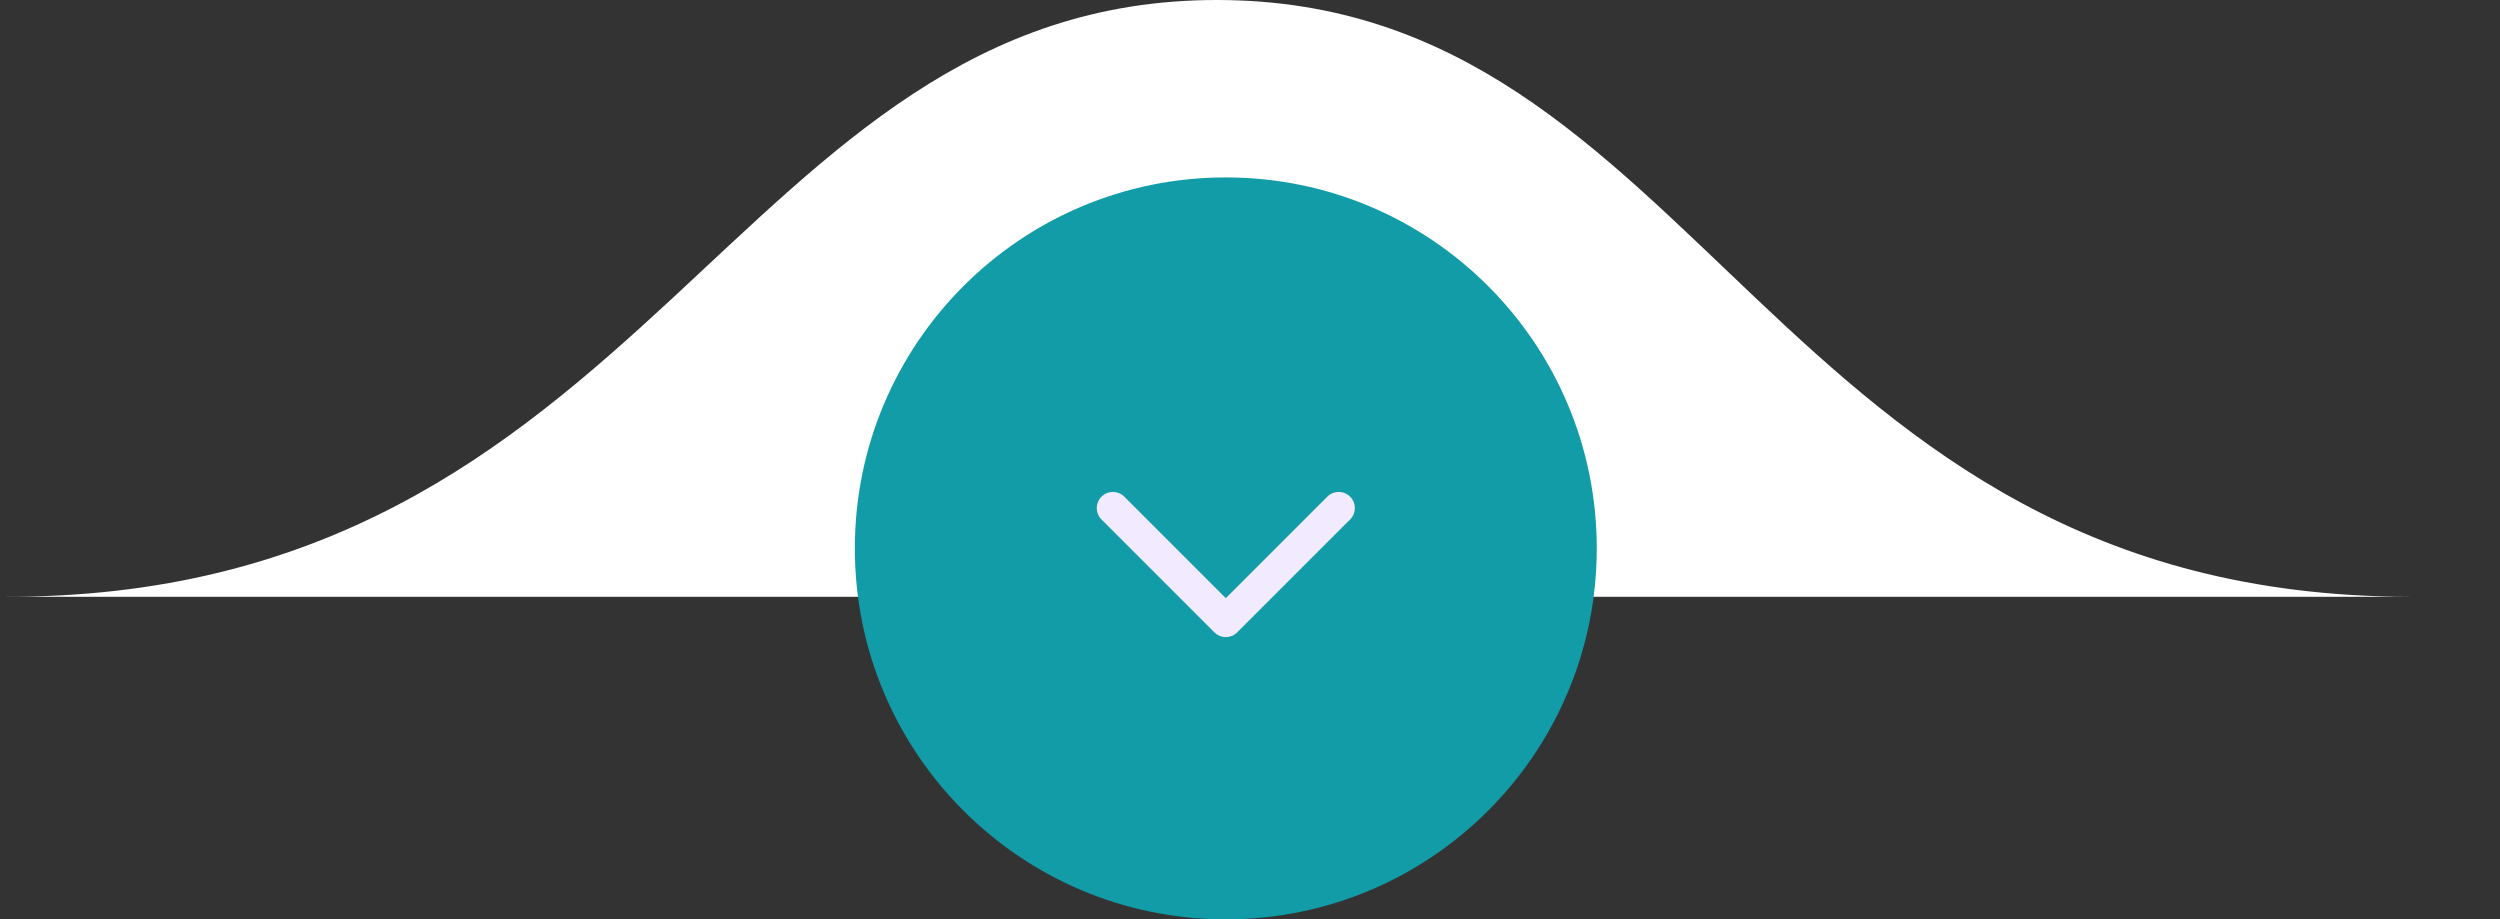 <svg xmlns="http://www.w3.org/2000/svg" width="155" height="57" viewBox="0 0 155 57" fill="none"><rect x="0" y="0" width="155" height="57" fill="#333333" stroke="none"/><path d="M0 37C0 37 121.65 37 149.41 37C149.44 37 149.47 37 149.51 37C157.4 37 156.27 37 149.41 37C109.723 36.94 105.589 0 75.439 0C45.263 0 40.444 37.27 0 37Z" fill="white"></path><path d="M76 57C88.703 57 99 46.703 99 34C99 21.297 88.703 11 76 11C63.297 11 53 21.297 53 34C53 46.703 63.297 57 76 57Z" fill="url(#paint0_linear_569_5)"></path><path d="M69 31.5L76 38.5L83 31.5" stroke="#F2EAFF" stroke-width="2" stroke-linecap="round" stroke-linejoin="round"></path><defs><linearGradient id="paint0_linear_569_5" x1="76" y1="11" x2="76" y2="57" gradientUnits="userSpaceOnUse"><stop stop-color="#119CA8"></stop><stop offset="1" stop-color="#119CA8"></stop></linearGradient></defs></svg>